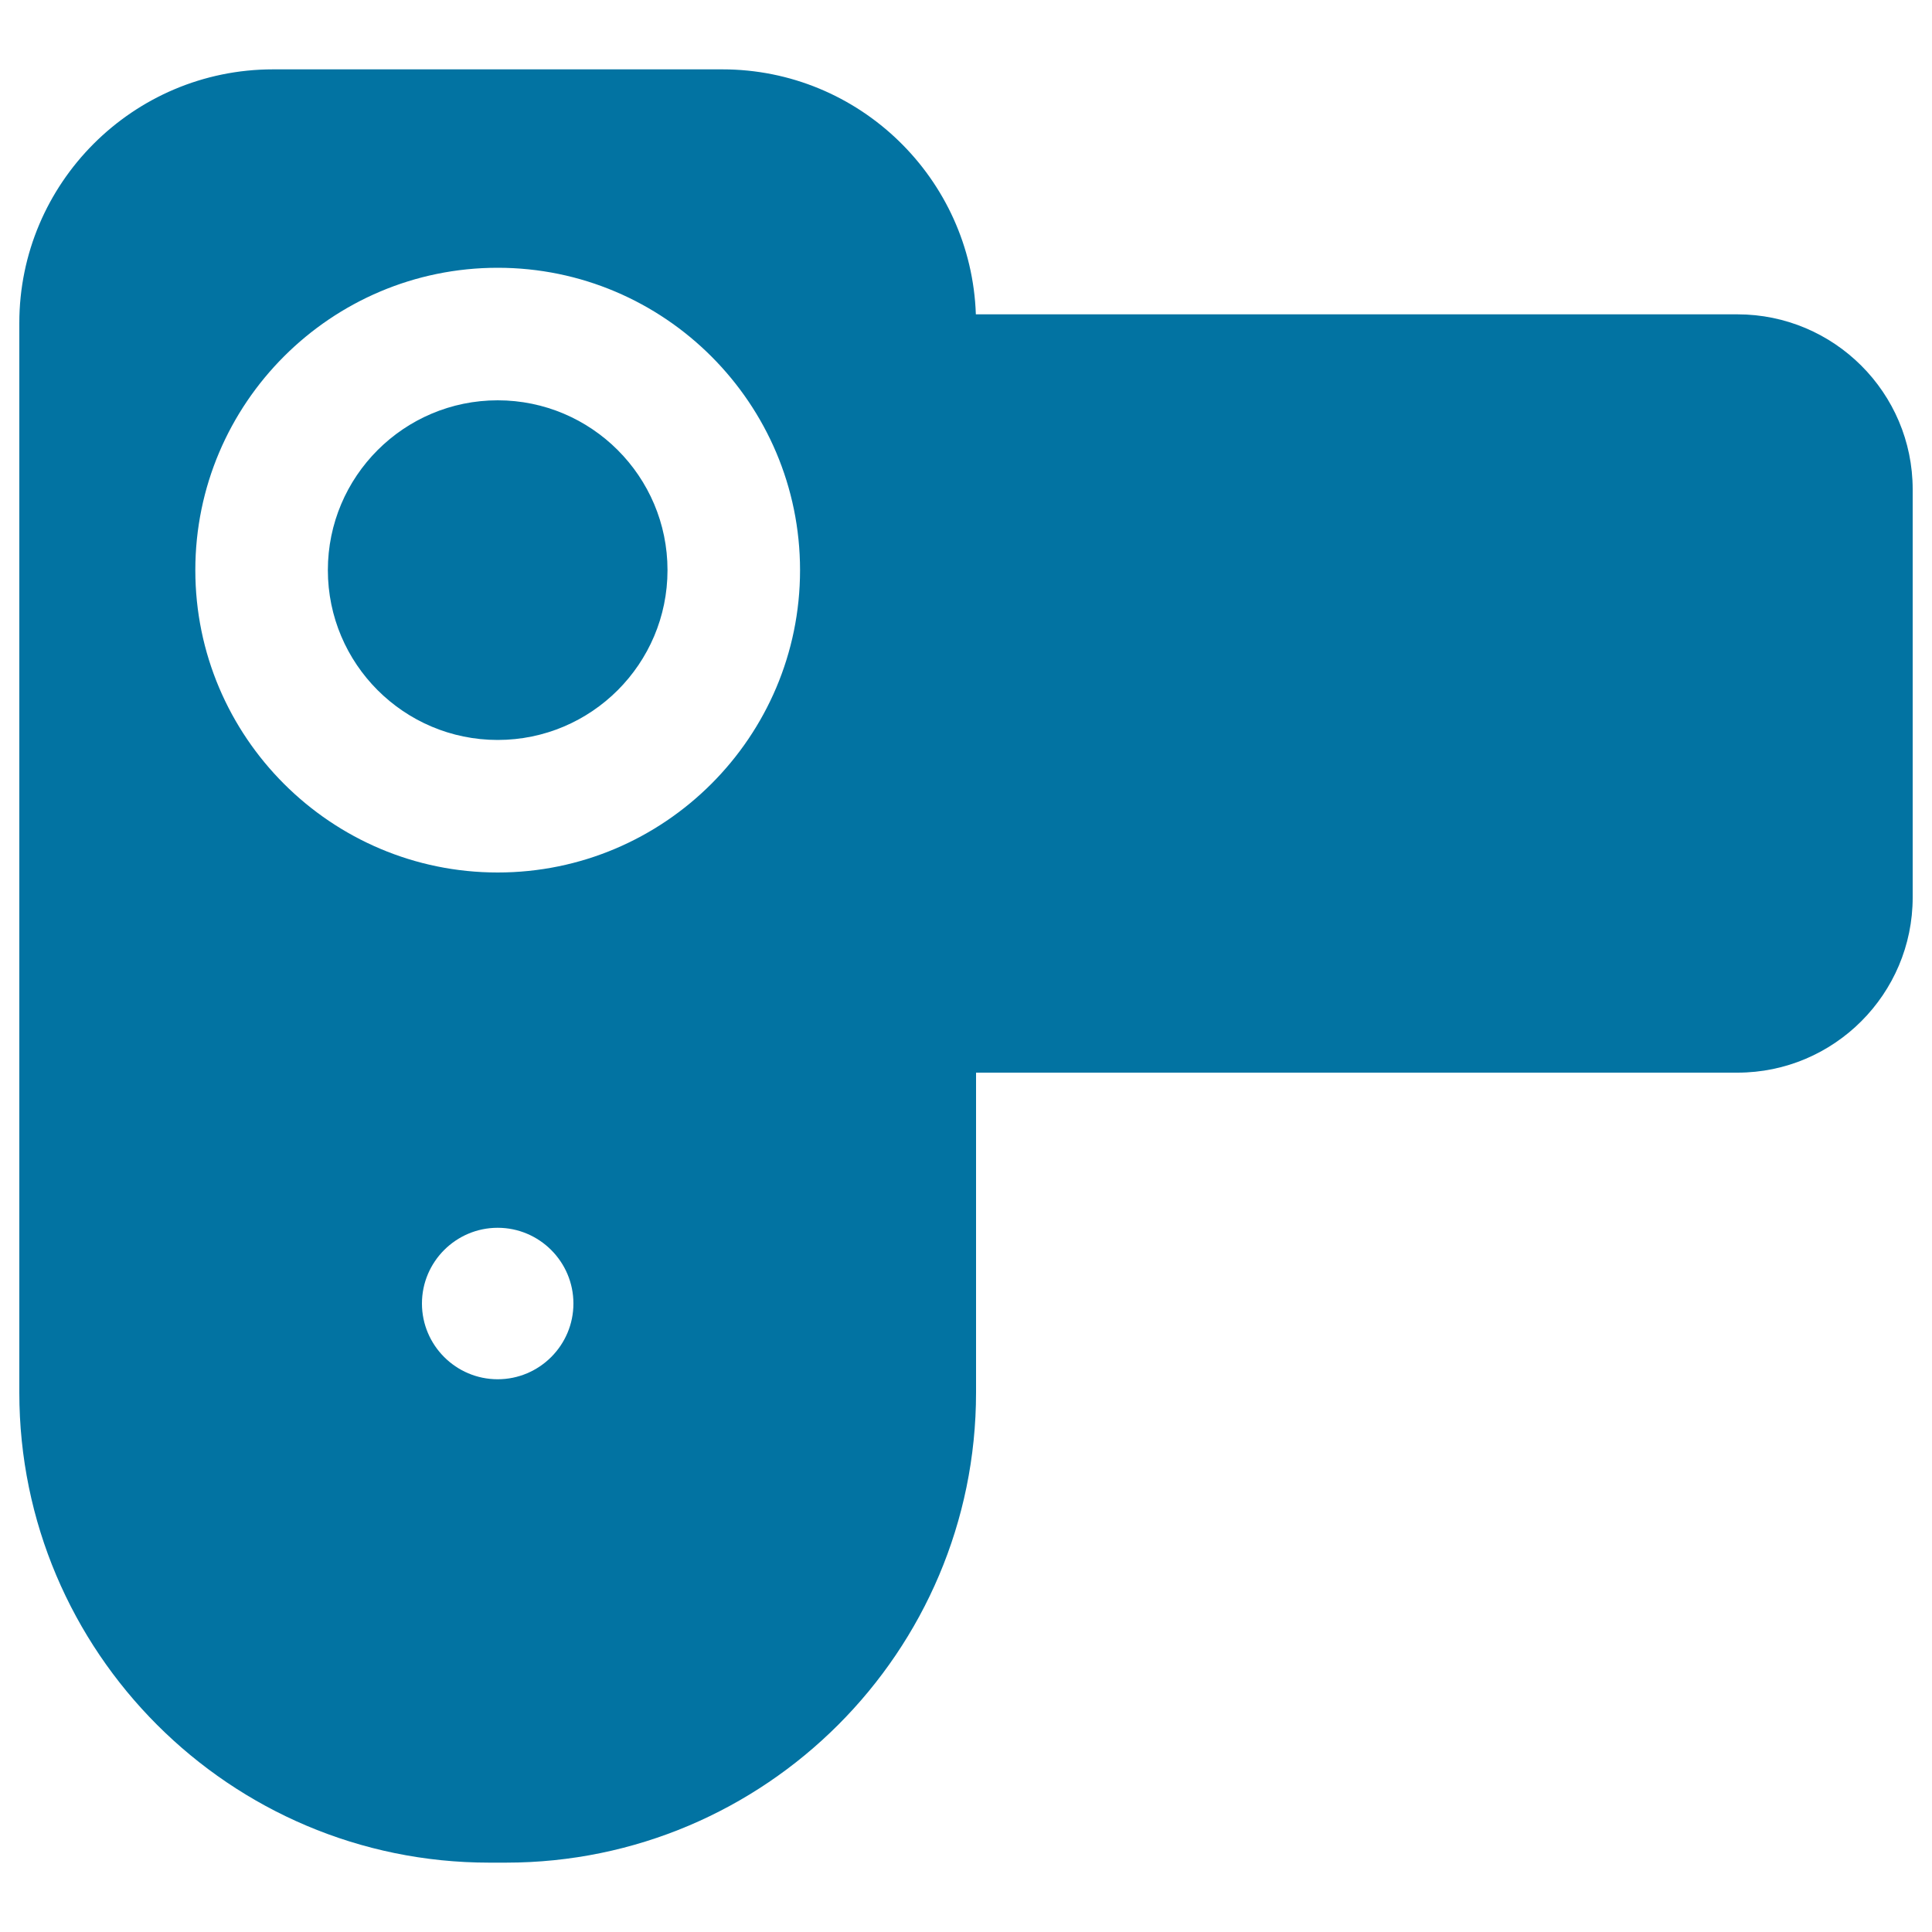 <svg xmlns="http://www.w3.org/2000/svg" viewBox="0 0 1000 1000" style="fill:#0273a2">
<title>Camera SVG icon</title>
<path d="M345.5,295.1c0,48.5-39.4,87.9-87.9,87.9s-87.9-39.4-87.9-87.9c0-48.5,39.4-87.9,87.9-87.9C306.1,207.2,345.5,246.6,345.5,295.1z M990,253.3v211.2c0,50-40.7,90.7-90.7,90.7H505.2v165.6c0,134.1-109.1,243.3-243.3,243.3h-8.7C119.1,964.1,10,855,10,720.8V167.2C10,94.8,68.9,35.9,141.3,35.9h232.6c70.9,0,128.8,56.5,131.2,126.8h394.2C949.3,162.7,990,203.3,990,253.3z M296.8,674.7c0-21.6-17.6-39.2-39.2-39.2s-39.2,17.6-39.2,39.2c0,21.6,17.6,39.2,39.2,39.2S296.8,696.3,296.8,674.7z M414.1,295.1c0-86.3-70.2-156.5-156.5-156.5s-156.5,70.2-156.5,156.5c0,86.3,70.2,156.5,156.5,156.5C343.9,451.6,414.1,381.4,414.1,295.1z"/>
</svg>